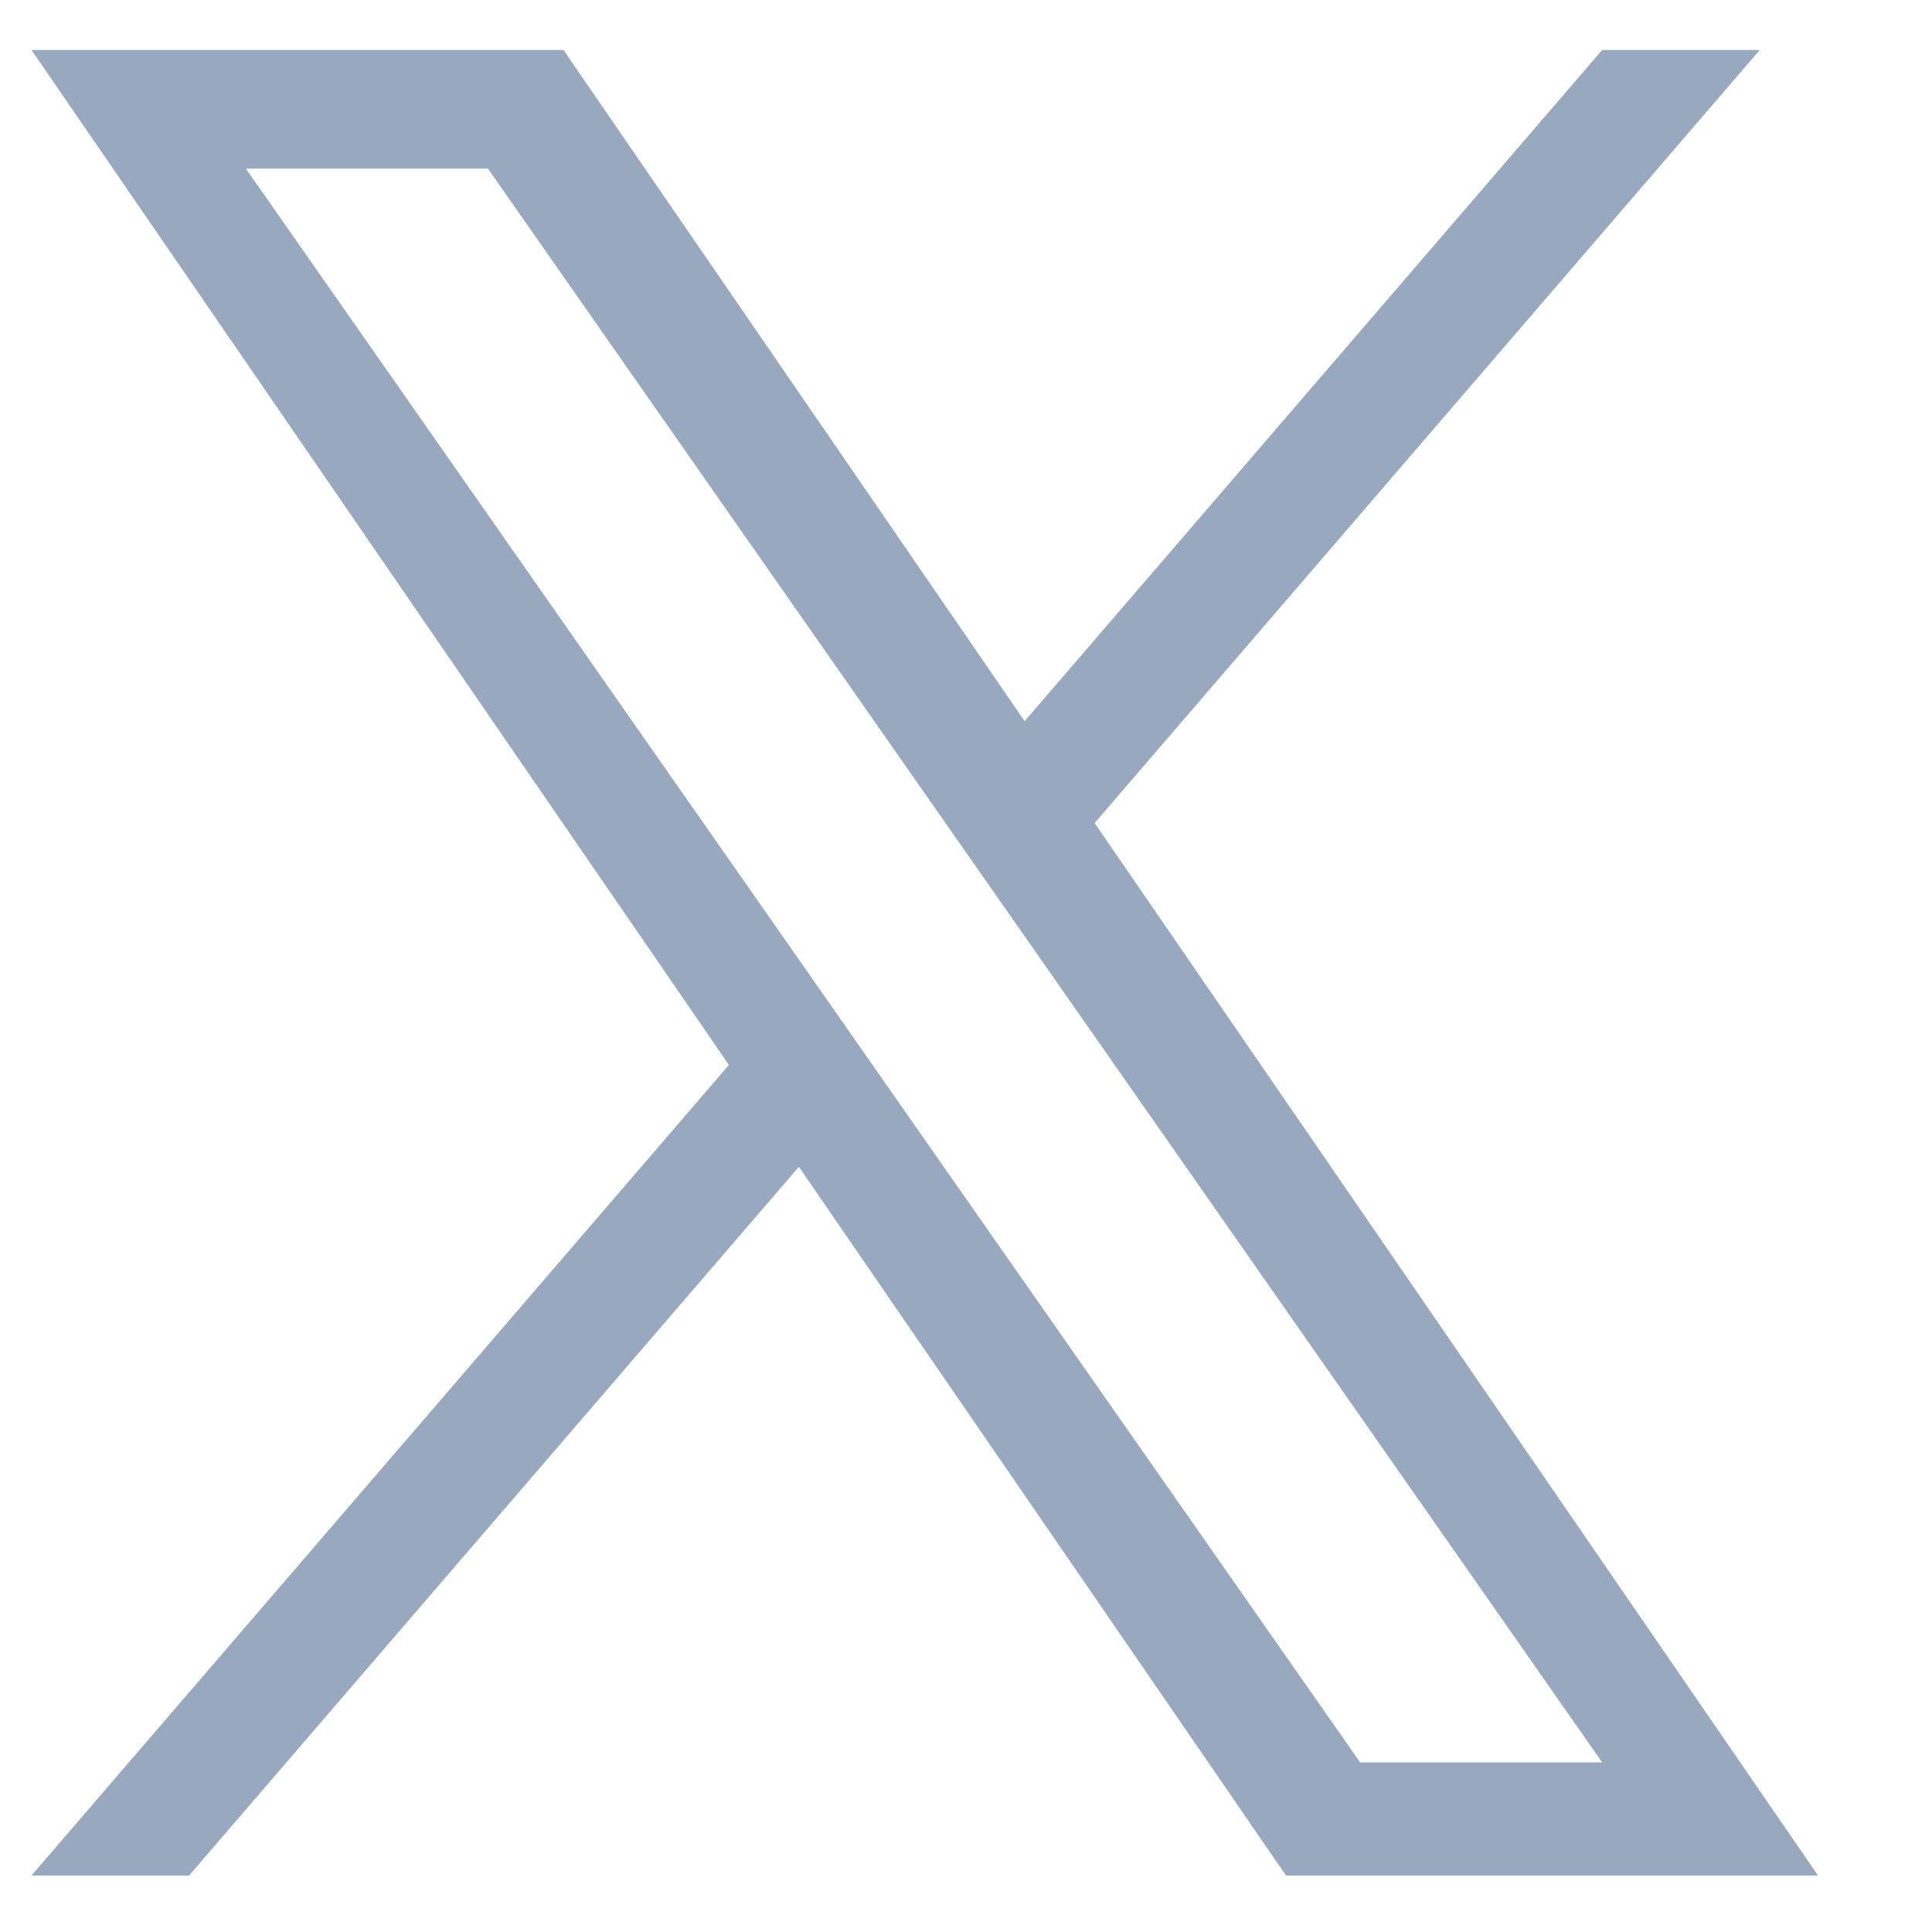 <svg width="14" height="14" viewBox="0 0 14 14" fill="none" xmlns="http://www.w3.org/2000/svg">
<g clip-path="url(#clip0_105_491)">
<path d="M7.932 5.964L12.752 0.362H11.61L7.425 5.226L4.083 0.362H0.228L5.282 7.717L0.228 13.591H1.37L5.789 8.455L9.319 13.591H13.174L7.932 5.964H7.932ZM6.368 7.782L5.856 7.049L1.782 1.222H3.536L6.824 5.925L7.336 6.657L11.61 12.771H9.856L6.368 7.782V7.782Z" fill="#97A8BF"/>
</g>
<defs>
<clipPath id="clip0_105_491">
<rect width="13.23" height="13.23" fill="white" transform="translate(0.086 0.362)"/>
</clipPath>
</defs>
</svg>

